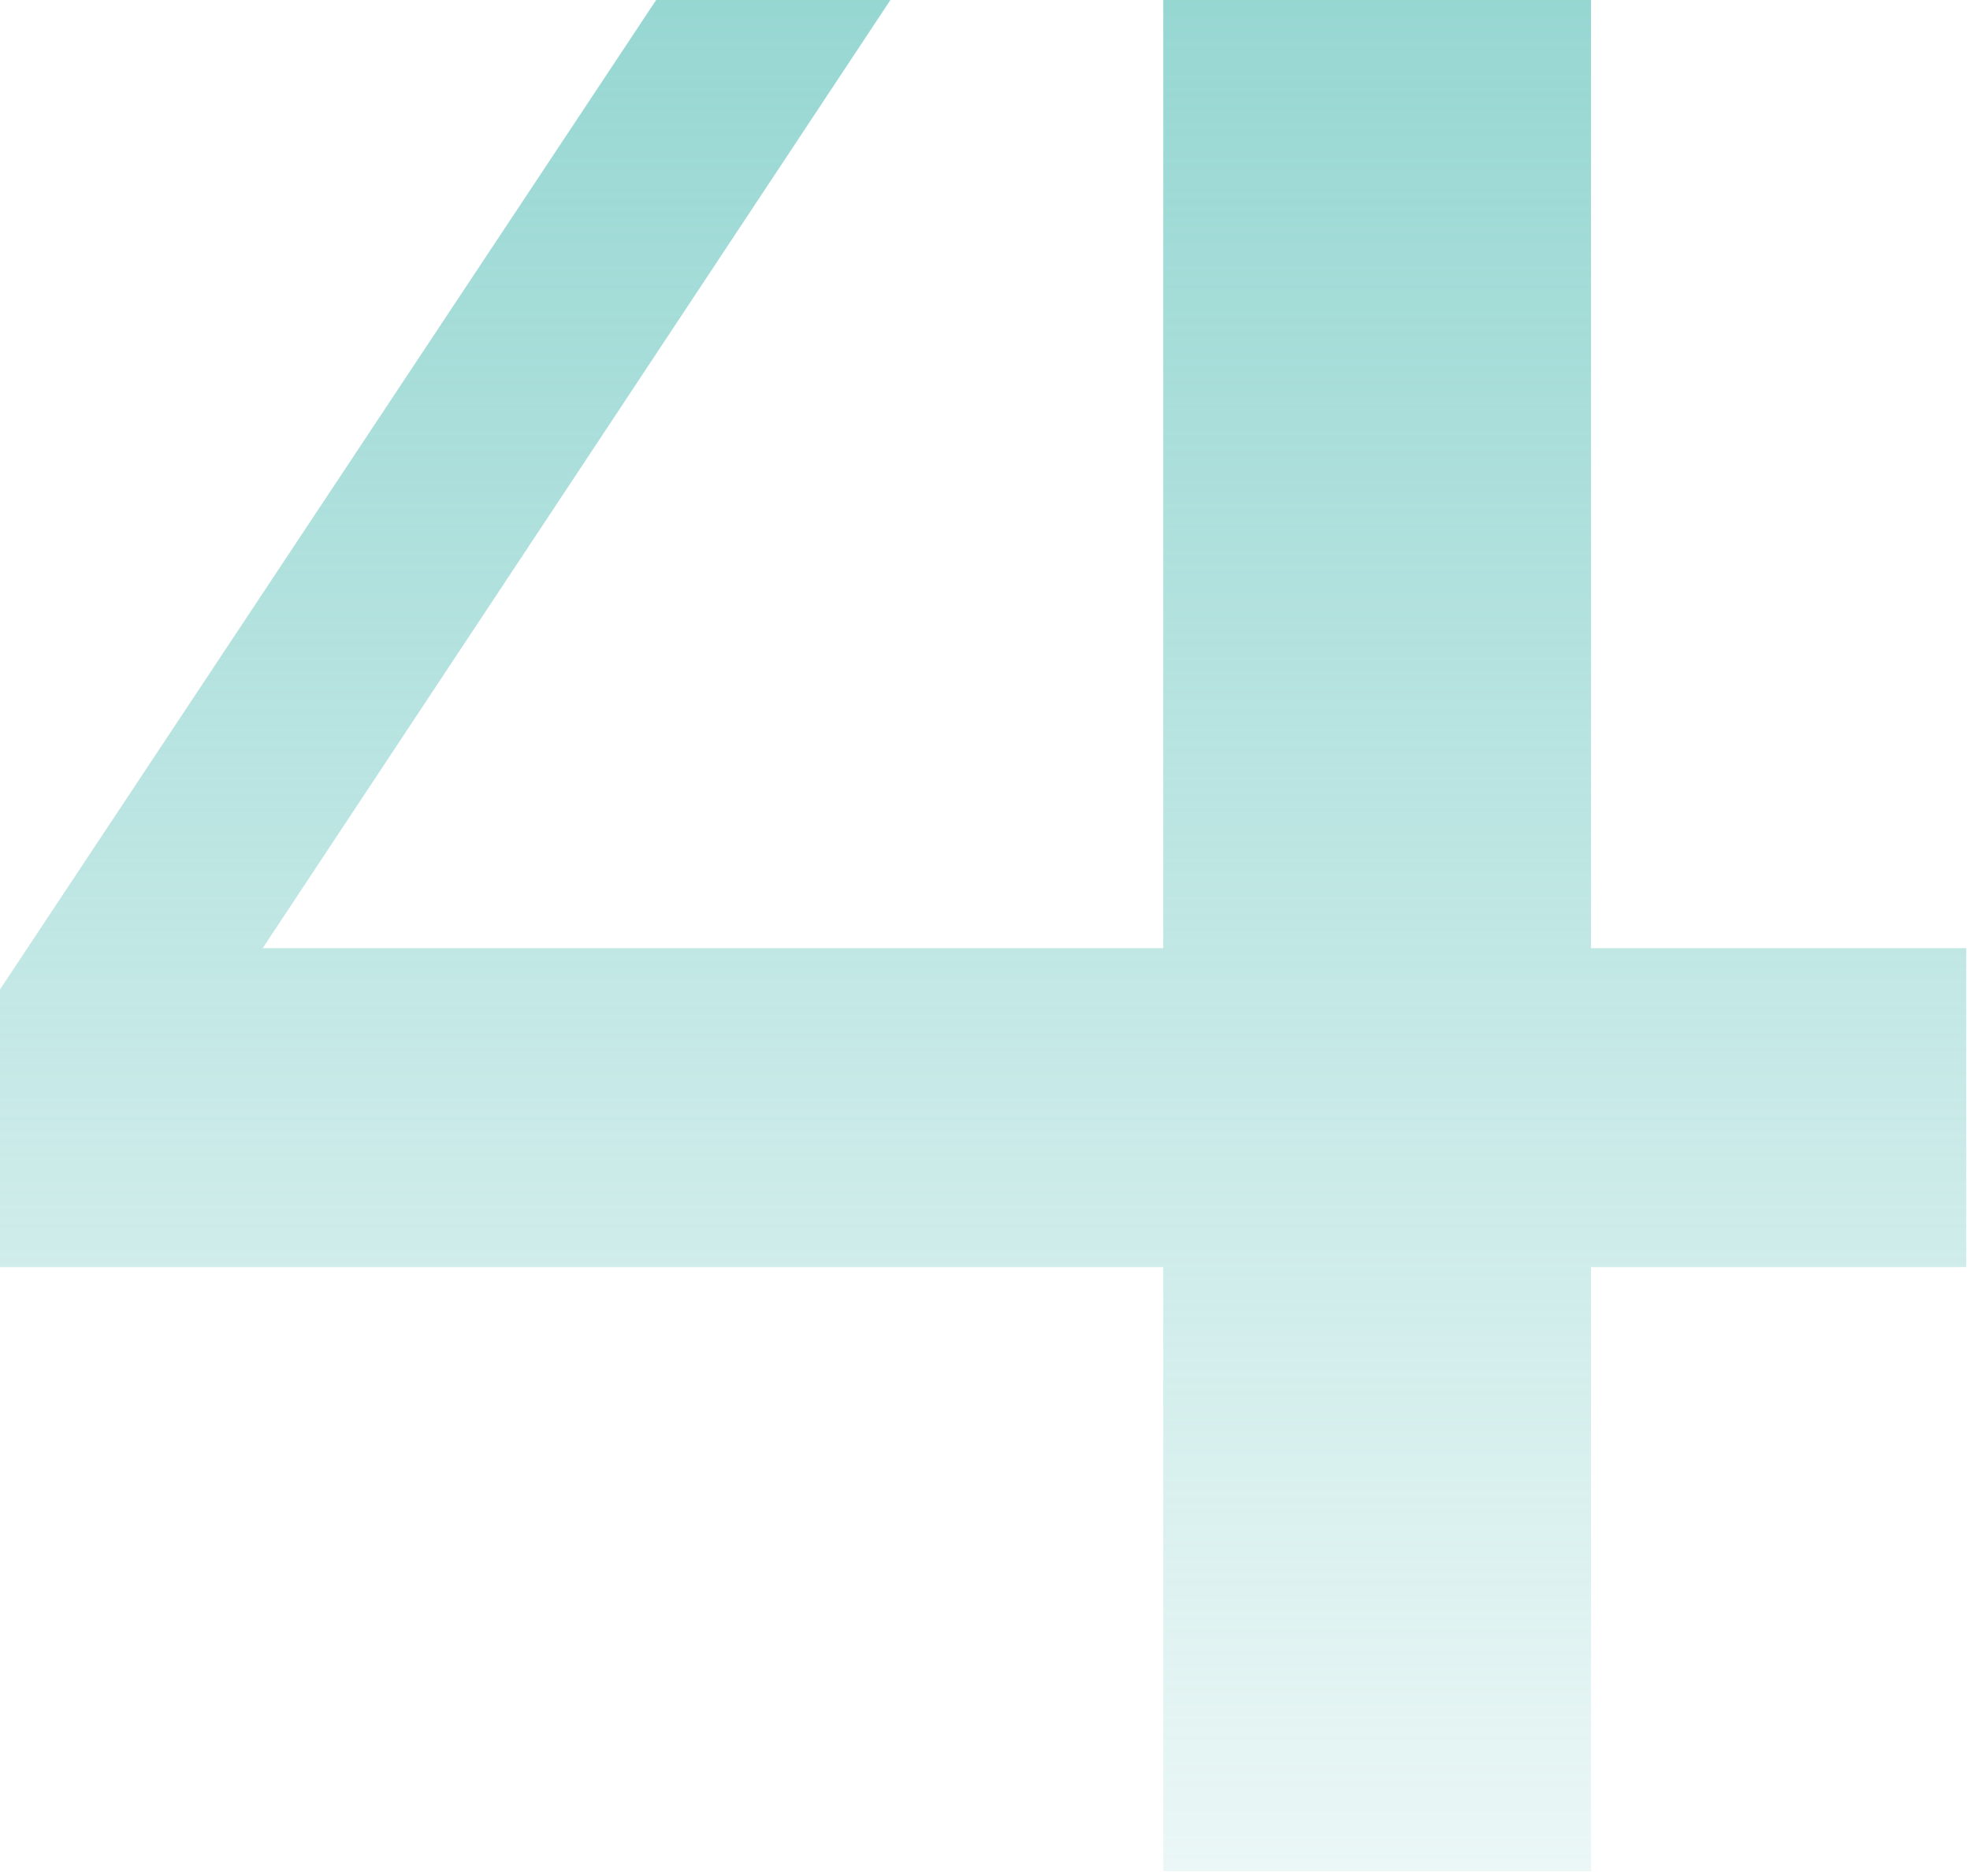 <svg width="105" height="100" viewBox="0 0 105 100" fill="none" xmlns="http://www.w3.org/2000/svg">
<path d="M62 67.544H2.98023e-08V52.744L61.4 -39.856H84.8V50.544H104.8V67.544H84.8V99.744H62V67.544ZM14 50.544H62V-20.456H61L14 50.544Z" fill="url(#paint0_linear_1057_4772)"/>
<defs>
<linearGradient id="paint0_linear_1057_4772" x1="53" y1="-36.874" x2="53" y2="124.744" gradientUnits="userSpaceOnUse">
<stop stop-color="#78CBC5"/>
<stop offset="1" stop-color="#78CBC5" stop-opacity="0"/>
</linearGradient>
</defs>
</svg>
